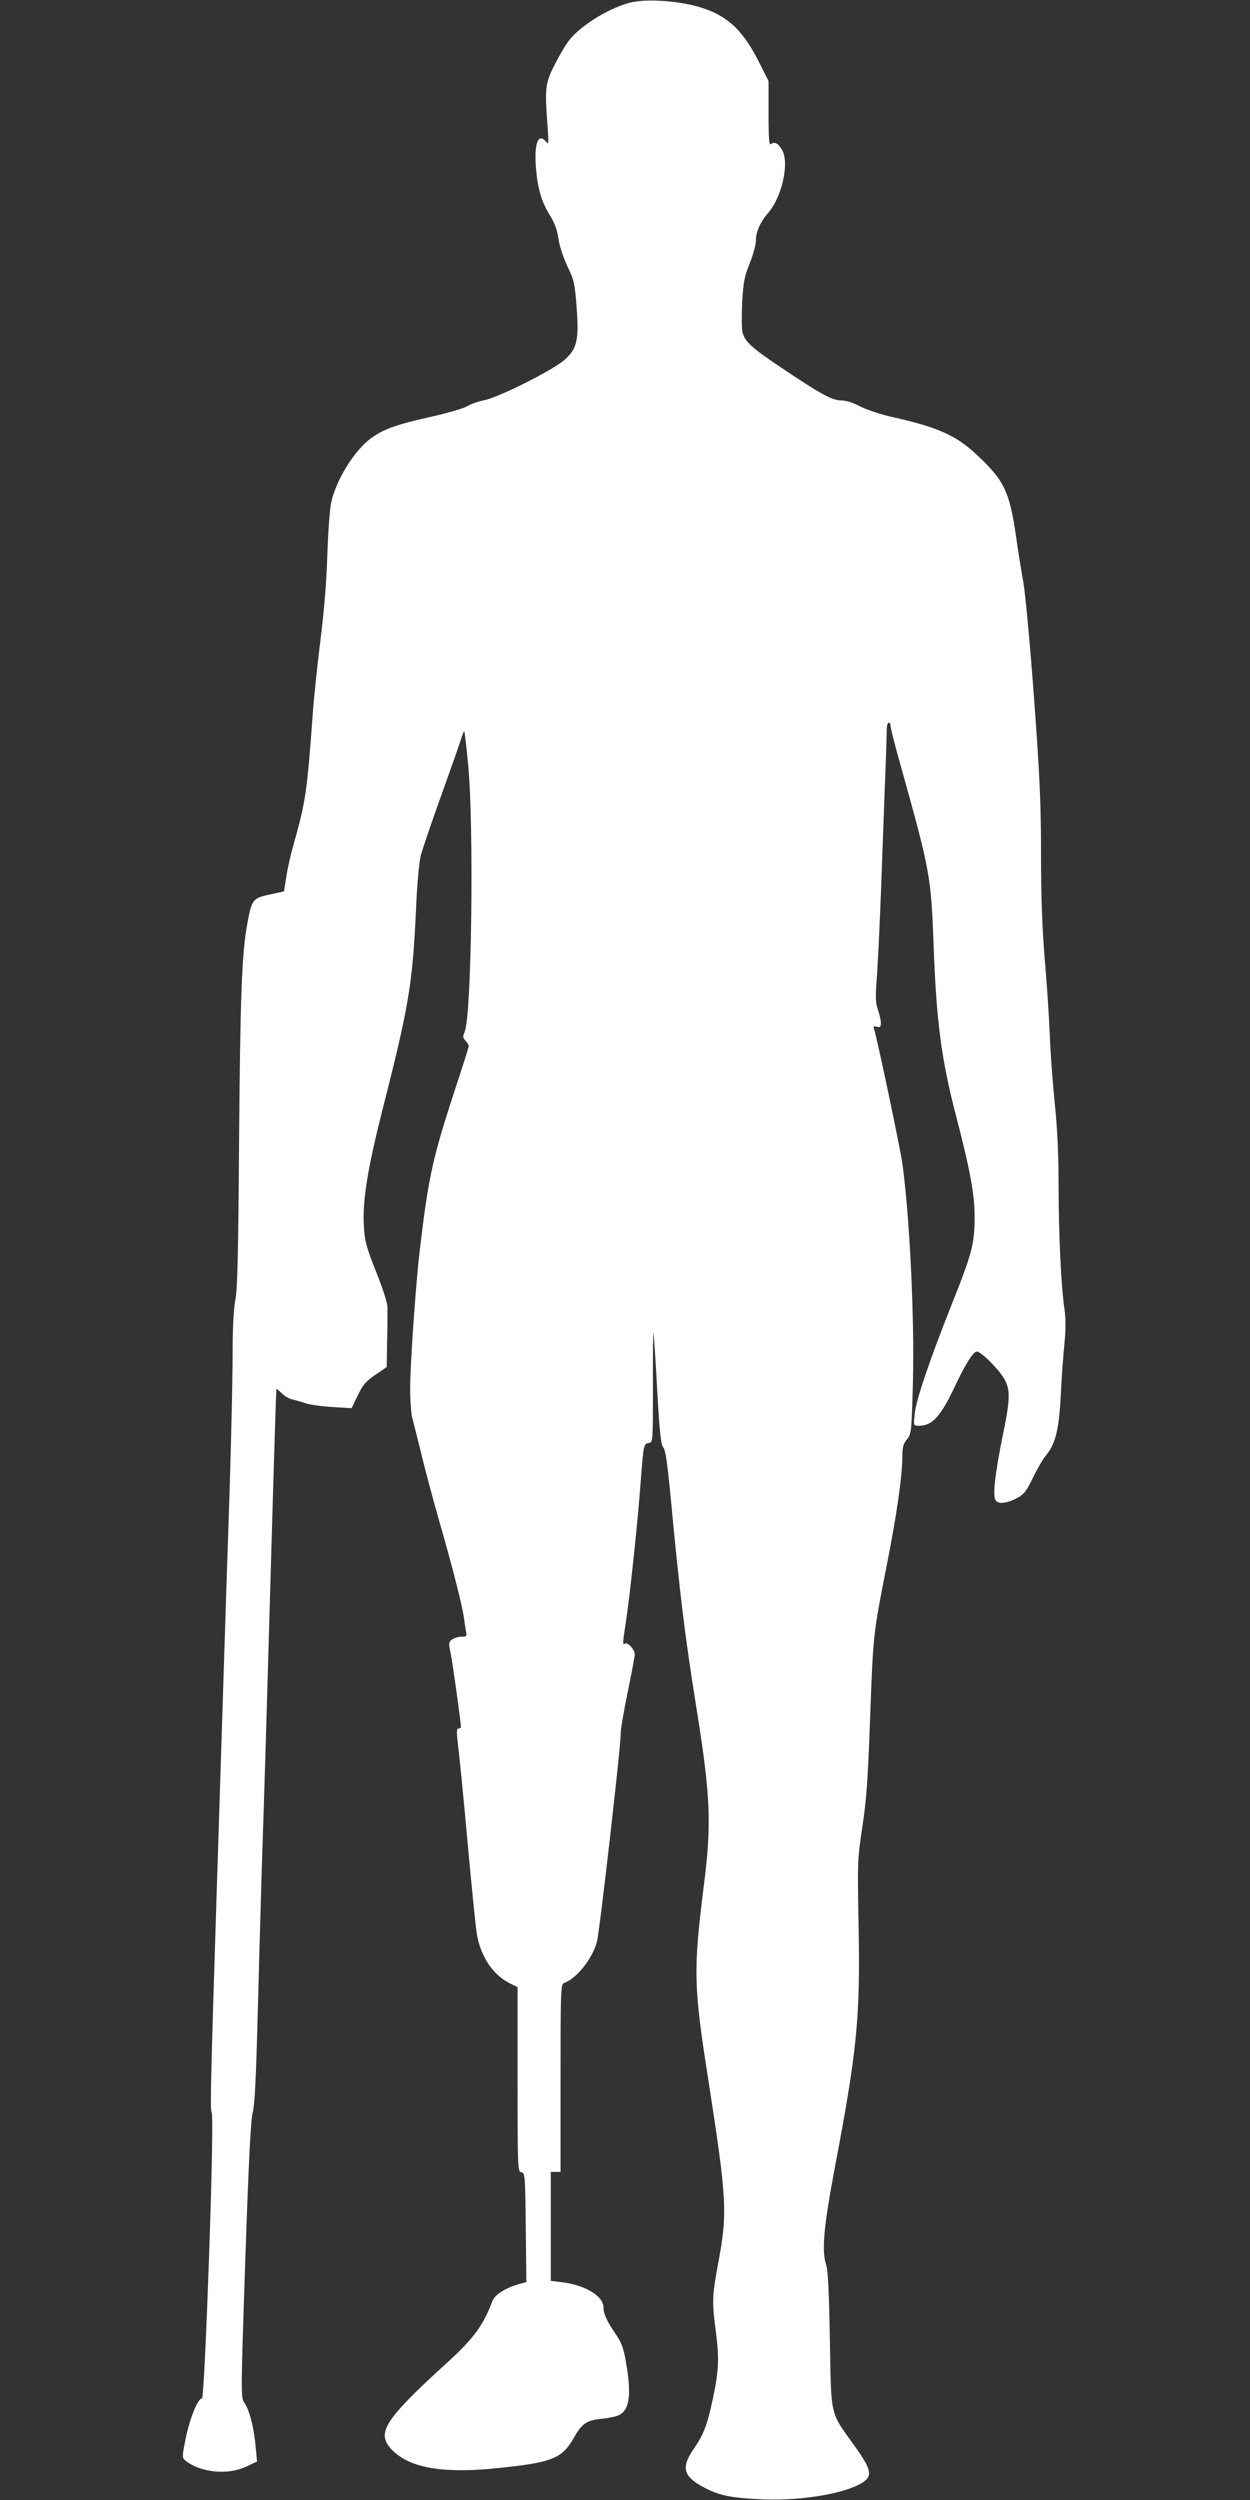 <?xml version="1.0" standalone="no"?>
<!DOCTYPE svg PUBLIC "-//W3C//DTD SVG 20010904//EN"
 "http://www.w3.org/TR/2001/REC-SVG-20010904/DTD/svg10.dtd">
<svg version="1.0" xmlns="http://www.w3.org/2000/svg"
 width="640pt" height="1280pt" viewBox="0 0 640 1280"
 preserveAspectRatio="xMidYMid meet">
<rect x="0" y="0" width="640" height="1280" fill="#333333" stroke="none"/>
<g transform="translate(0,1280) scale(0.1,-0.1)"
fill="#ffffff" stroke="none">
<path d="M3220 12785 c-114 -32 -256 -122 -311 -198 -17 -23 -49 -78 -71 -122
-46 -90 -49 -119 -35 -305 7 -91 6 -103 -6 -87 -39 48 -61 0 -54 -117 8 -116
27 -184 71 -256 25 -40 39 -77 45 -121 5 -37 25 -97 46 -142 34 -70 38 -89 47
-205 13 -173 3 -217 -61 -274 -60 -53 -334 -191 -411 -207 -31 -6 -70 -20 -88
-31 -18 -11 -101 -35 -185 -54 -180 -40 -245 -64 -309 -111 -84 -62 -176 -211
-202 -326 -8 -37 -16 -152 -20 -269 -4 -136 -16 -283 -35 -435 -16 -126 -34
-300 -40 -385 -29 -395 -36 -445 -98 -664 -14 -49 -31 -123 -37 -165 l-12 -75
-73 -16 c-87 -18 -92 -25 -115 -151 -28 -151 -36 -373 -42 -1119 -4 -568 -8
-751 -19 -805 -9 -46 -14 -141 -14 -280 0 -115 -7 -424 -15 -685 -9 -261 -25
-761 -36 -1110 -11 -349 -25 -788 -31 -975 -30 -949 -34 -1097 -25 -1113 15
-26 -35 -1462 -50 -1462 -21 0 -62 -101 -83 -204 -19 -94 -19 -100 -3 -113 77
-63 217 -77 313 -32 l55 26 -8 84 c-9 96 -32 182 -58 219 -17 24 -17 51 6 730
17 506 28 719 38 755 10 36 17 175 25 485 6 239 16 579 21 755 6 176 15 457
20 625 5 168 19 649 31 1070 12 421 23 766 24 768 2 2 14 -8 28 -22 14 -14 38
-28 54 -31 15 -4 46 -12 68 -20 22 -7 84 -16 138 -19 l97 -6 32 66 c26 54 41
72 90 105 l58 40 2 132 c2 73 2 150 2 172 0 24 -24 98 -59 185 -50 127 -58
156 -62 233 -8 126 19 292 92 582 139 545 157 653 175 1040 6 136 16 242 25
278 9 32 53 162 99 290 46 128 92 258 102 289 10 32 19 56 21 54 2 -2 11 -79
20 -172 30 -310 18 -1289 -18 -1367 -10 -23 -10 -30 4 -45 10 -10 17 -23 17
-28 0 -5 -31 -104 -70 -221 -114 -349 -136 -445 -180 -818 -20 -161 -50 -593
-50 -710 0 -66 5 -136 11 -155 5 -19 25 -98 44 -175 18 -77 60 -234 93 -350
69 -238 117 -429 127 -495 3 -25 8 -57 11 -73 5 -24 3 -27 -23 -27 -16 0 -38
-6 -48 -14 -18 -13 -19 -18 -7 -74 10 -51 52 -350 52 -374 0 -5 -6 -8 -13 -8
-10 0 -10 -19 0 -102 7 -57 29 -278 48 -493 20 -214 40 -419 46 -454 19 -119
84 -215 174 -258 l35 -17 0 -472 c0 -460 1 -473 19 -476 19 -3 20 -15 23 -283
l3 -279 -43 -12 c-69 -21 -120 -54 -132 -88 -47 -124 -94 -188 -233 -315 -244
-222 -317 -307 -317 -372 0 -34 29 -73 79 -107 97 -66 263 -85 515 -57 267 28
315 49 375 155 41 73 65 88 143 96 29 3 66 10 81 16 60 23 72 104 42 273 -12
73 -23 101 -53 145 -45 66 -62 103 -62 135 0 59 -92 115 -213 130 l-57 7 0
279 0 279 25 0 25 0 0 480 c0 449 1 481 18 487 63 23 141 118 168 209 13 45
124 1013 122 1069 -1 17 15 110 35 207 20 98 37 187 37 198 0 24 -36 63 -50
55 -13 -8 -13 -7 5 115 21 136 61 516 75 710 15 194 15 198 42 202 21 3 21 4
21 293 -1 160 1 281 3 270 2 -11 11 -143 19 -294 12 -216 19 -278 31 -292 11
-12 20 -75 35 -225 50 -533 75 -734 134 -1104 73 -455 79 -596 39 -911 -55
-439 -53 -515 22 -994 97 -625 100 -685 49 -954 -29 -157 -30 -187 -9 -346 17
-132 14 -197 -17 -340 -28 -132 -46 -178 -95 -250 -69 -100 -57 -144 53 -202
73 -39 135 -52 282 -59 187 -10 405 22 507 74 76 39 73 68 -22 201 -126 175
-118 141 -125 541 -4 231 -10 357 -18 380 -25 74 -15 191 43 500 114 600 131
769 122 1235 -6 332 -6 344 19 510 21 138 29 244 40 561 16 431 15 423 85 779
52 263 80 460 80 558 0 47 5 65 23 87 23 27 24 35 31 286 9 334 -17 868 -55
1134 -11 77 -132 652 -144 682 -5 13 -2 15 14 11 17 -4 21 -1 21 20 0 13 -7
44 -15 67 -13 36 -13 65 -5 174 5 72 14 259 20 416 6 157 15 402 20 545 6 143
10 277 10 298 0 20 5 37 10 37 6 0 10 -8 10 -19 0 -10 25 -108 56 -217 145
-520 151 -549 164 -899 14 -397 40 -591 116 -882 72 -278 94 -399 94 -515 0
-137 -14 -188 -119 -451 -114 -288 -182 -488 -188 -559 -6 -58 -6 -58 21 -58
70 0 112 47 187 206 53 112 92 174 111 174 15 0 65 -45 109 -97 65 -79 68
-116 24 -328 -42 -209 -54 -317 -36 -339 16 -19 61 -12 114 17 31 17 45 37 76
102 22 45 51 95 66 113 49 58 67 132 76 307 4 88 13 208 19 267 7 73 7 127 0
175 -17 115 -30 386 -30 628 0 156 -6 293 -19 420 -11 105 -23 264 -26 355 -4
91 -15 266 -26 390 -13 160 -19 315 -19 535 0 255 -6 395 -35 791 -20 271 -44
533 -55 600 -12 66 -30 179 -40 252 -32 214 -60 273 -192 397 -110 105 -201
146 -436 199 -63 14 -137 39 -170 56 -35 19 -72 30 -96 30 -46 0 -106 33 -311
171 -147 98 -183 132 -194 180 -4 19 -4 88 -1 154 6 102 12 132 39 198 17 43
31 93 31 113 0 47 22 97 65 146 68 81 106 248 71 317 -19 36 -40 48 -59 33 -9
-8 -12 25 -12 156 l0 167 -53 105 c-82 161 -164 235 -308 276 -115 32 -274 41
-354 19z"/>
</g>
</svg>
